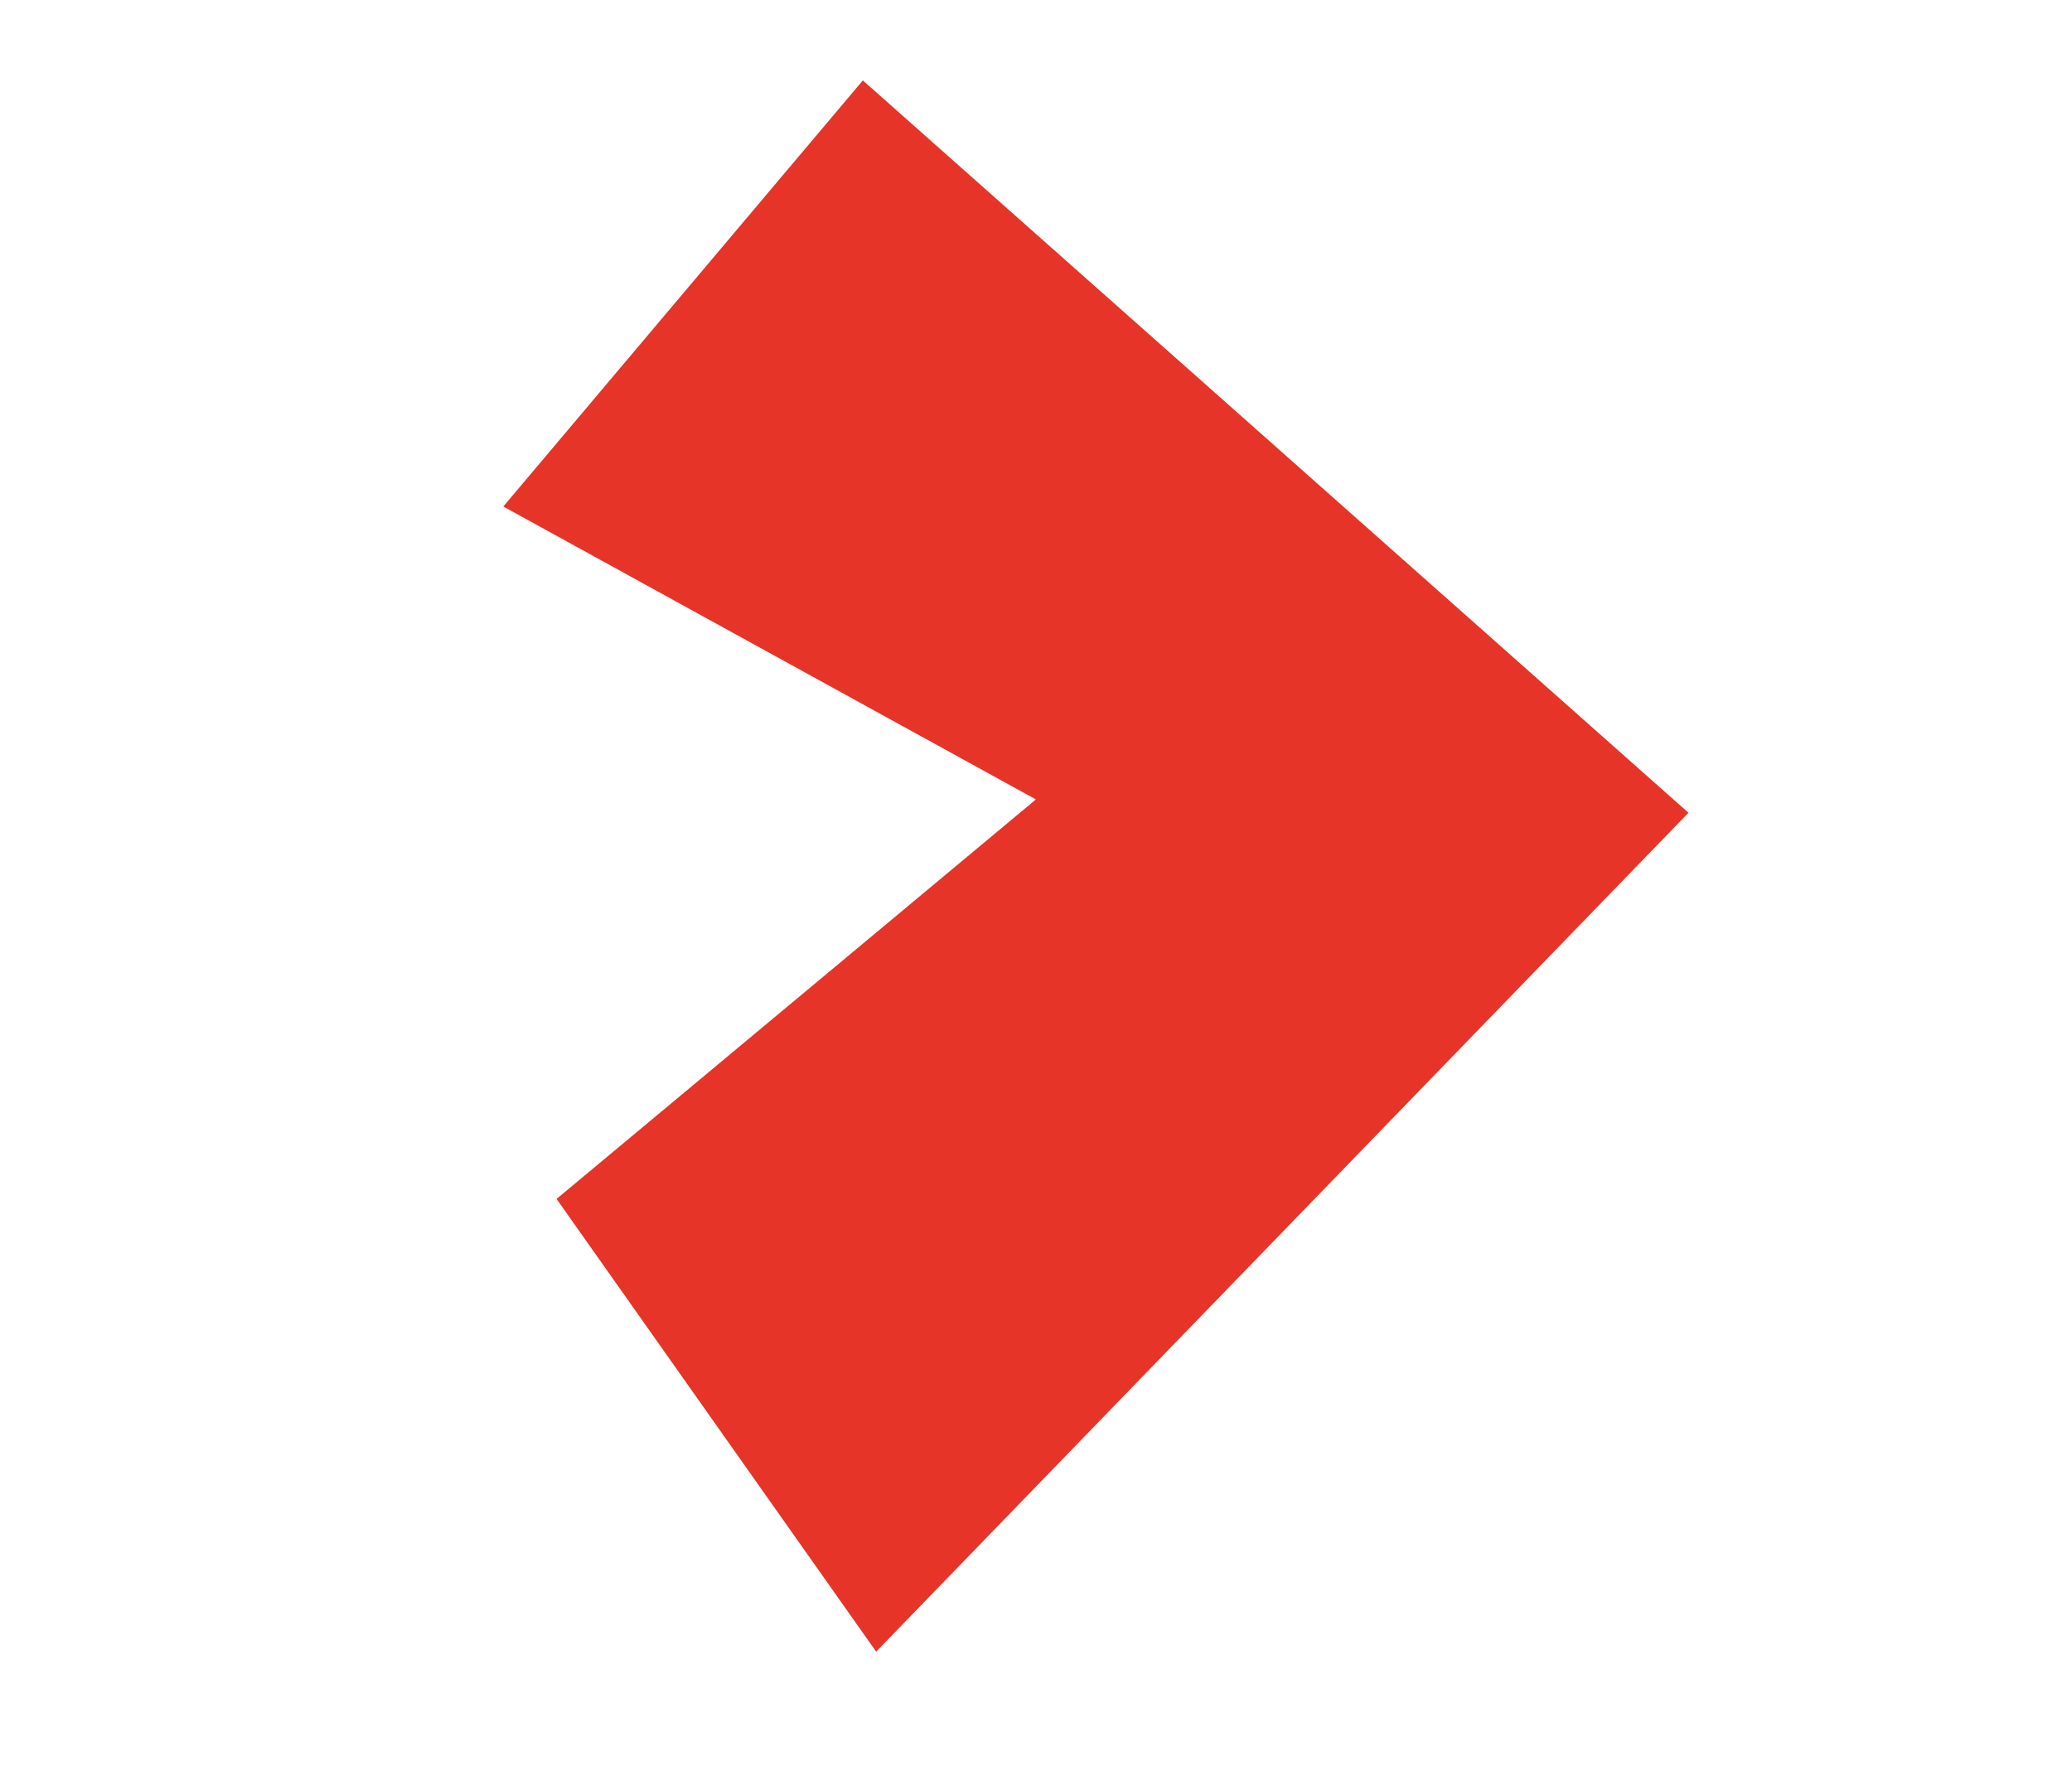 <?xml version="1.0" encoding="UTF-8"?>
<svg id="Camada_1" data-name="Camada 1" xmlns="http://www.w3.org/2000/svg" viewBox="0 0 210 180">
  <defs>
    <style>
      .cls-1 {
        fill: #e63428;
      }
    </style>
  </defs>
  <polygon class="cls-1" points="51.01 51.34 87.45 8.15 171.13 82.38 88.8 167.41 56.41 121.52 104.99 81.03 51.01 51.34"/>
</svg>